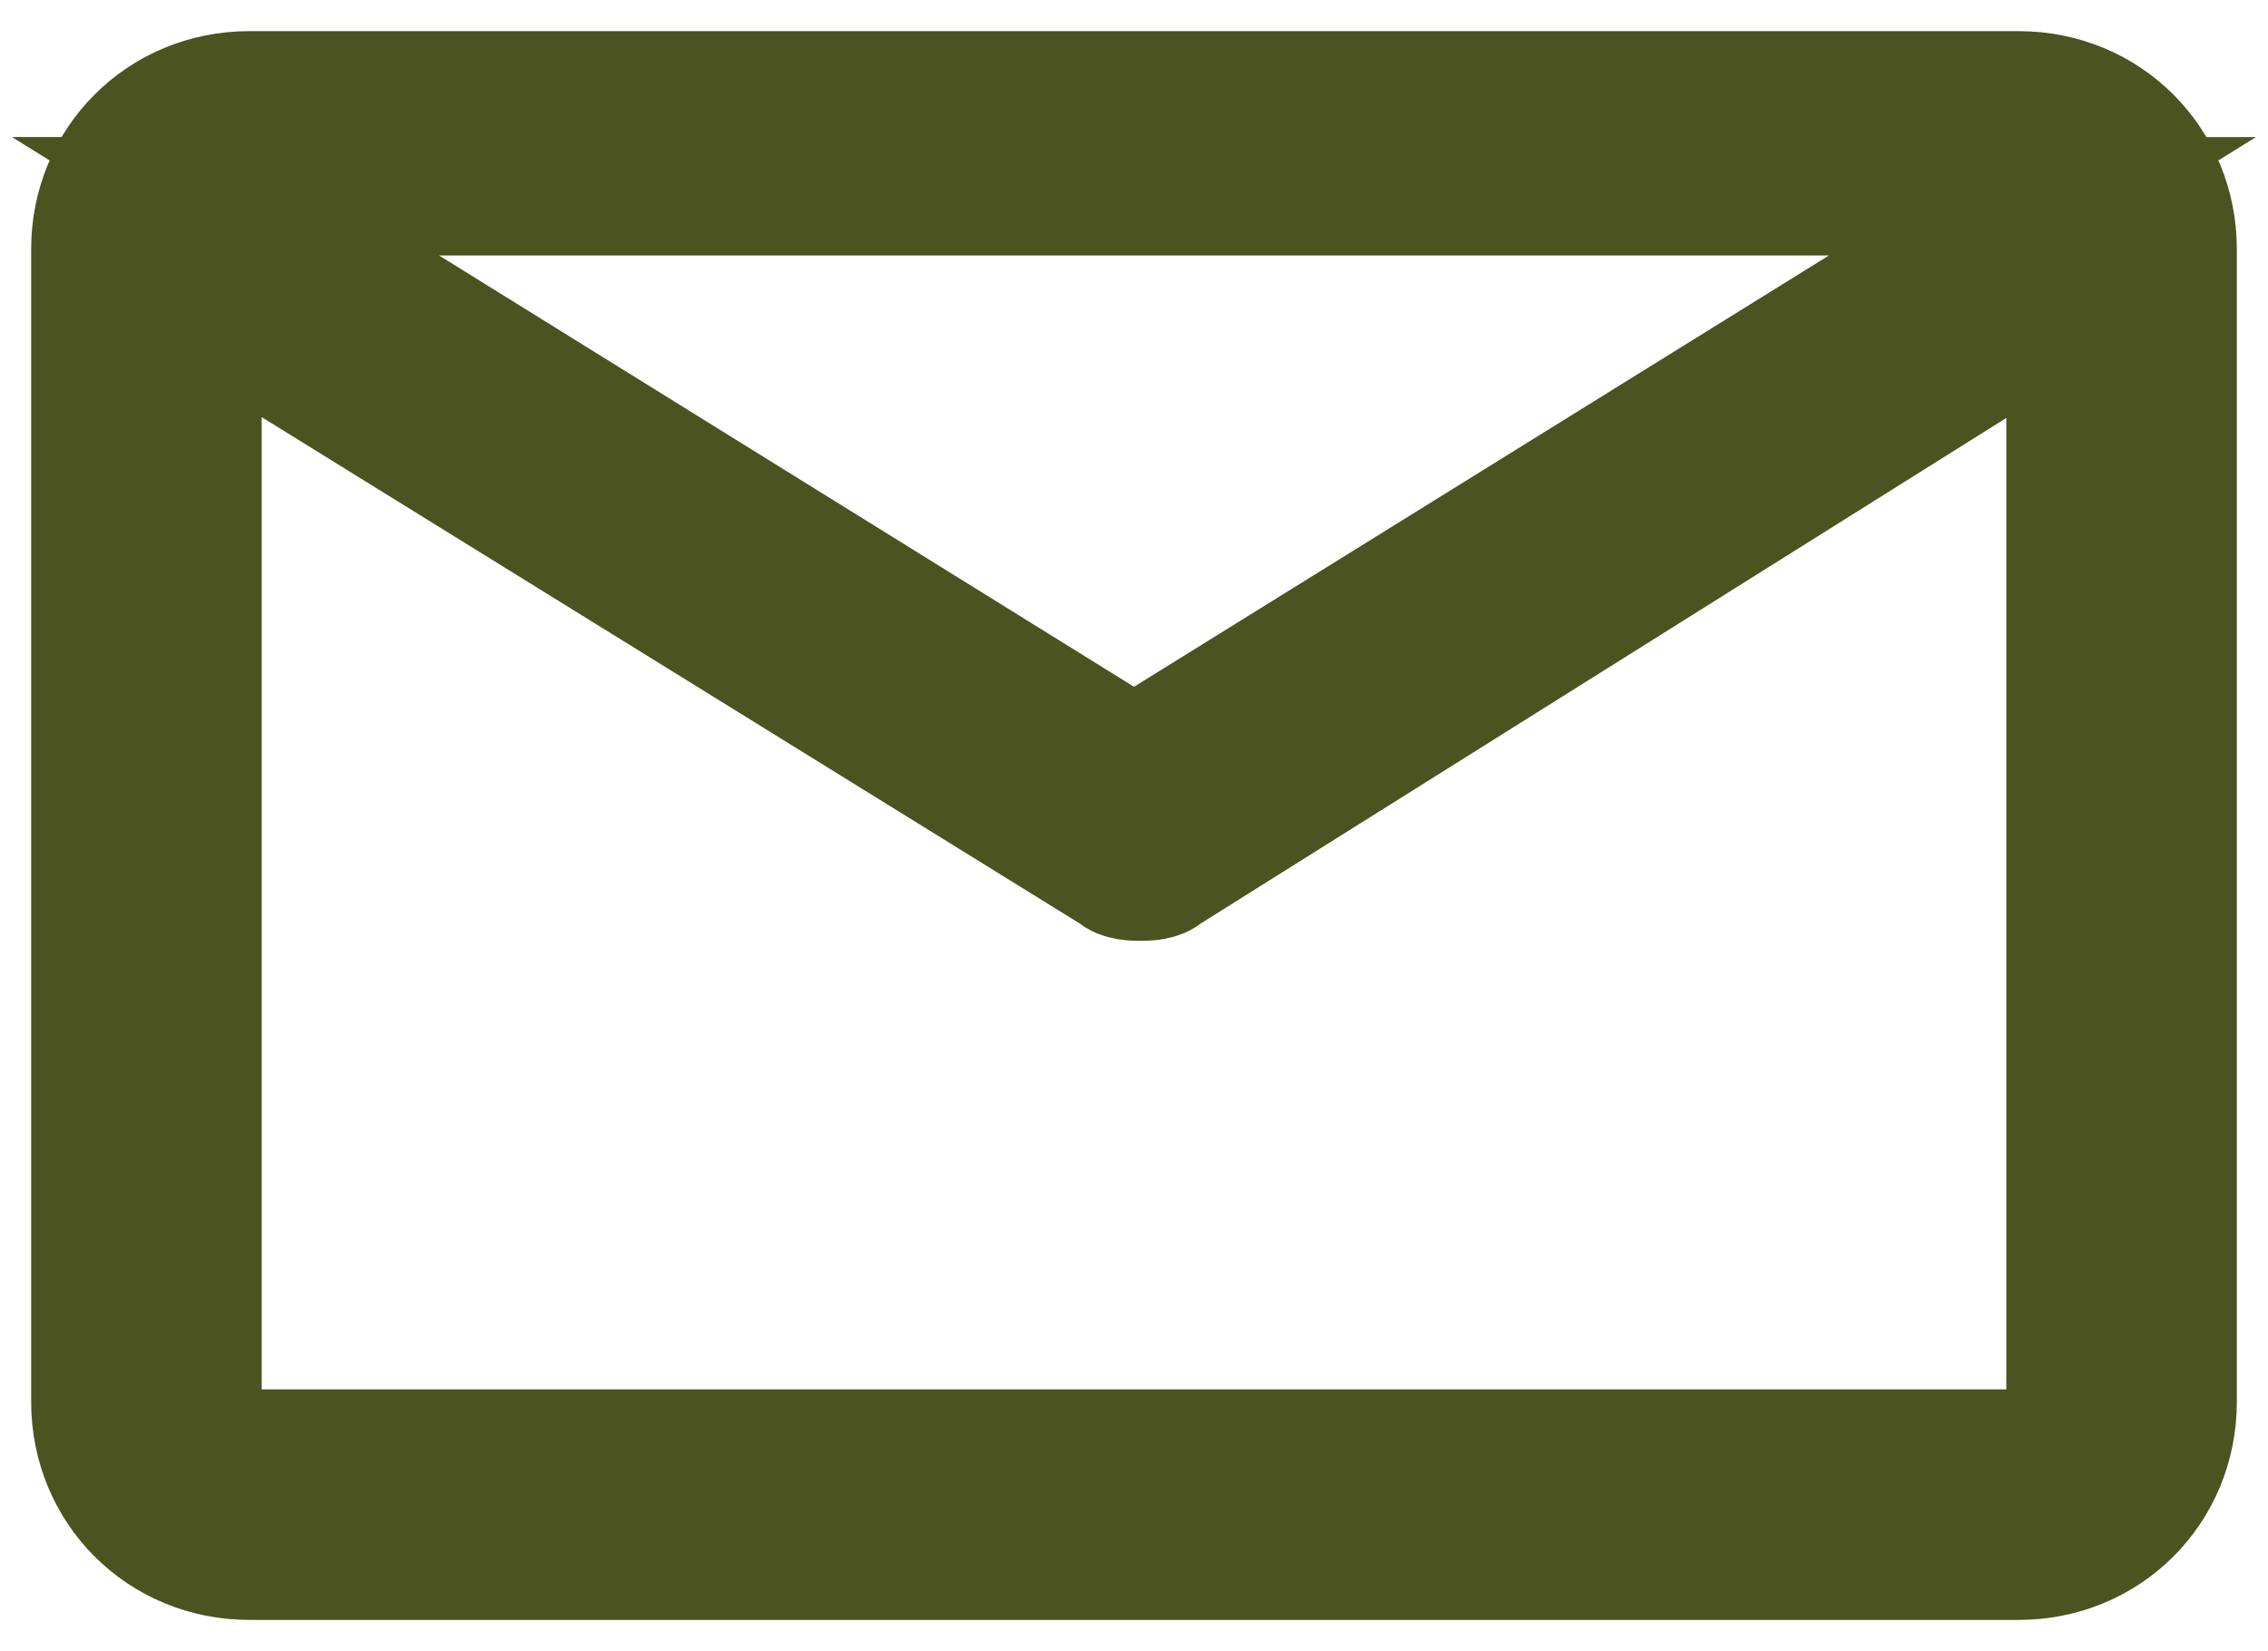 <?xml version="1.0" encoding="UTF-8"?> <svg xmlns="http://www.w3.org/2000/svg" xmlns:xlink="http://www.w3.org/1999/xlink" version="1.1" id="Layer_1" x="0px" y="0px" viewBox="0 0 36.4 26.5" style="enable-background:new 0 0 36.4 26.5;" xml:space="preserve"> <style type="text/css"> .st0{fill-rule:evenodd;clip-rule:evenodd;fill:#4B5320;stroke:#4B5320;stroke-width:2;stroke-miterlimit:10;} </style> <g> <path class="st0" d="M34.9,4c0-1.4-1.1-2.5-2.5-2.5H4C2.6,1.5,1.5,2.6,1.5,4v18.5C1.5,23.9,2.6,25,4,25h28.4c1.4,0,2.5-1.1,2.5-2.5 L34.9,4L34.9,4z M33.2,4.9L18.7,14c0,0,0,0,0,0l0,0h0l0,0h0h0h0h0l0,0c-0.1,0.1-0.3,0.1-0.4,0.1c-0.1,0-0.3,0-0.4-0.1l0,0h0h0h0h0 l0,0h0l0,0c0,0,0,0,0,0L3.2,4.9v17.6c0,0.5,0.4,0.8,0.8,0.8h28.4c0.5,0,0.8-0.4,0.8-0.8L33.2,4.9L33.2,4.9z M32.7,3.2l-14.5,9 l-14.5-9c0.1,0,0.2-0.1,0.3-0.1h28.4C32.5,3.2,32.6,3.2,32.7,3.2L32.7,3.2z"></path> </g> </svg> 